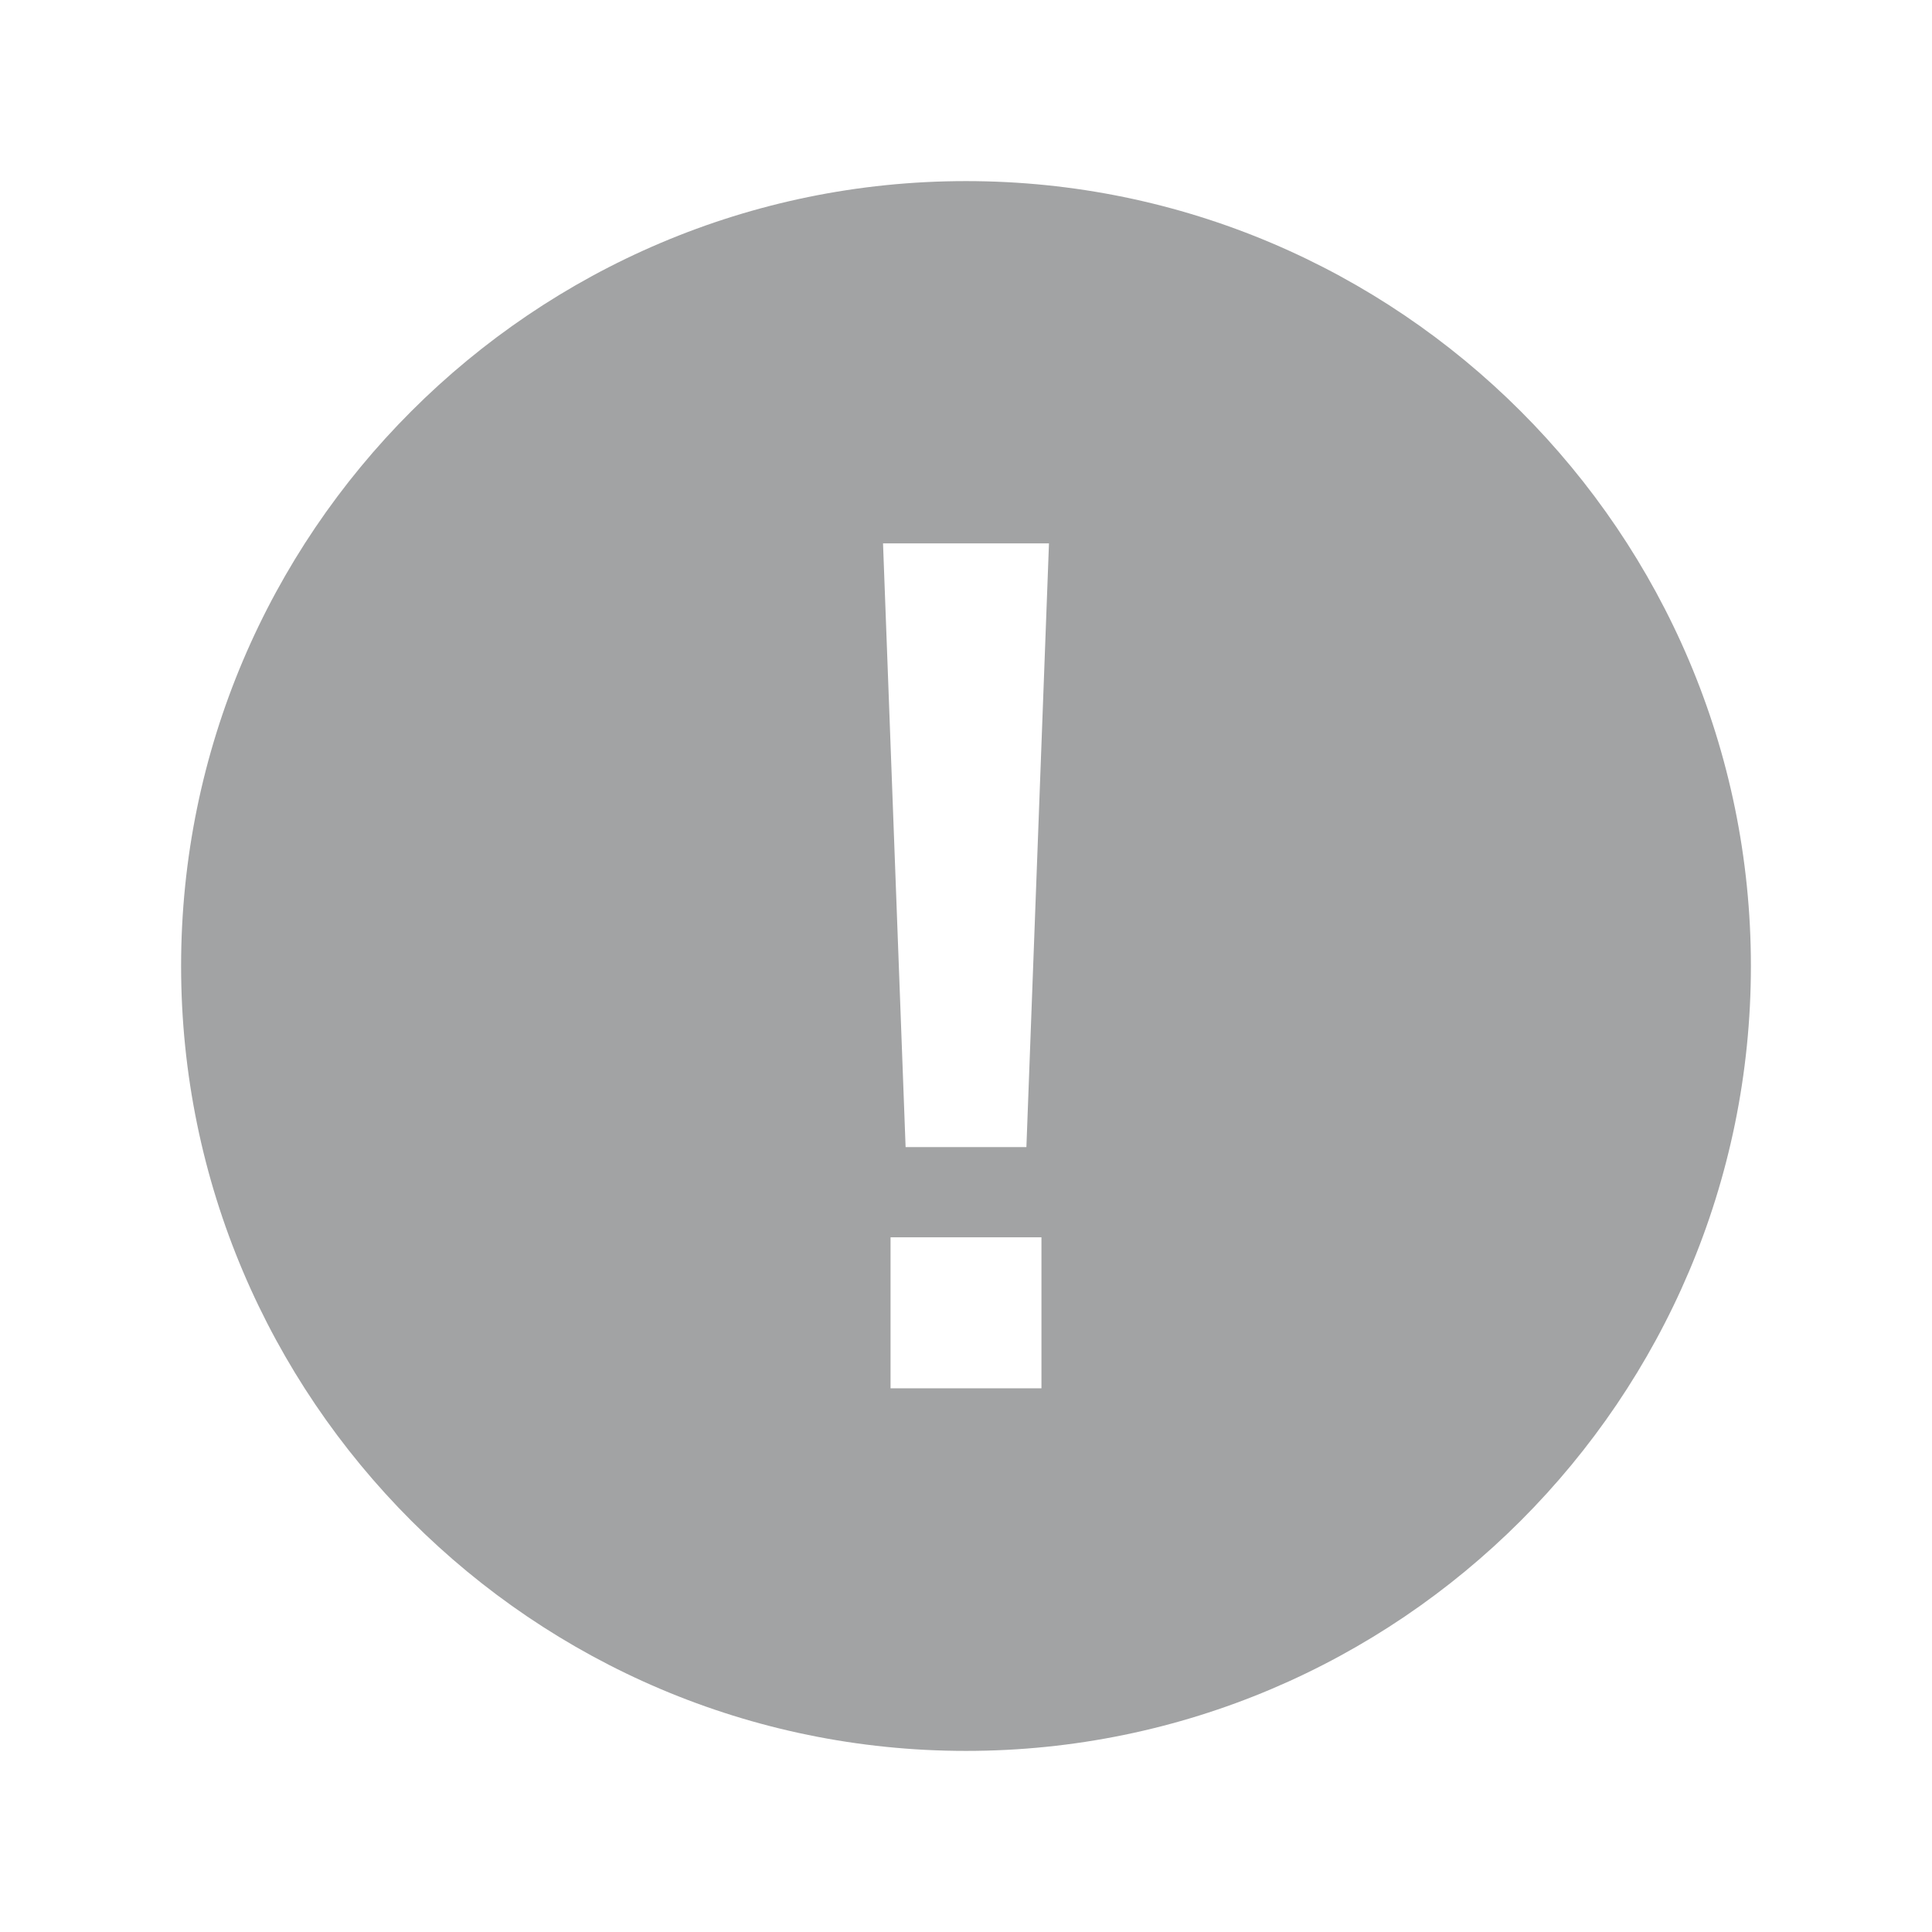 <svg width="19" height="19" viewBox="0 0 19 19" fill="none" xmlns="http://www.w3.org/2000/svg">
<path d="M9.5 1.781C5.244 1.781 1.781 5.244 1.781 9.5C1.781 13.756 5.244 17.219 9.5 17.219C13.756 17.219 17.219 13.756 17.219 9.5C17.219 5.244 13.756 1.781 9.5 1.781ZM10.242 13.653H8.758V12.168H10.242V13.653ZM10.094 11.281H8.906L8.684 5.344H10.316L10.094 11.281Z" fill="#A2A3A4"/>
</svg>
